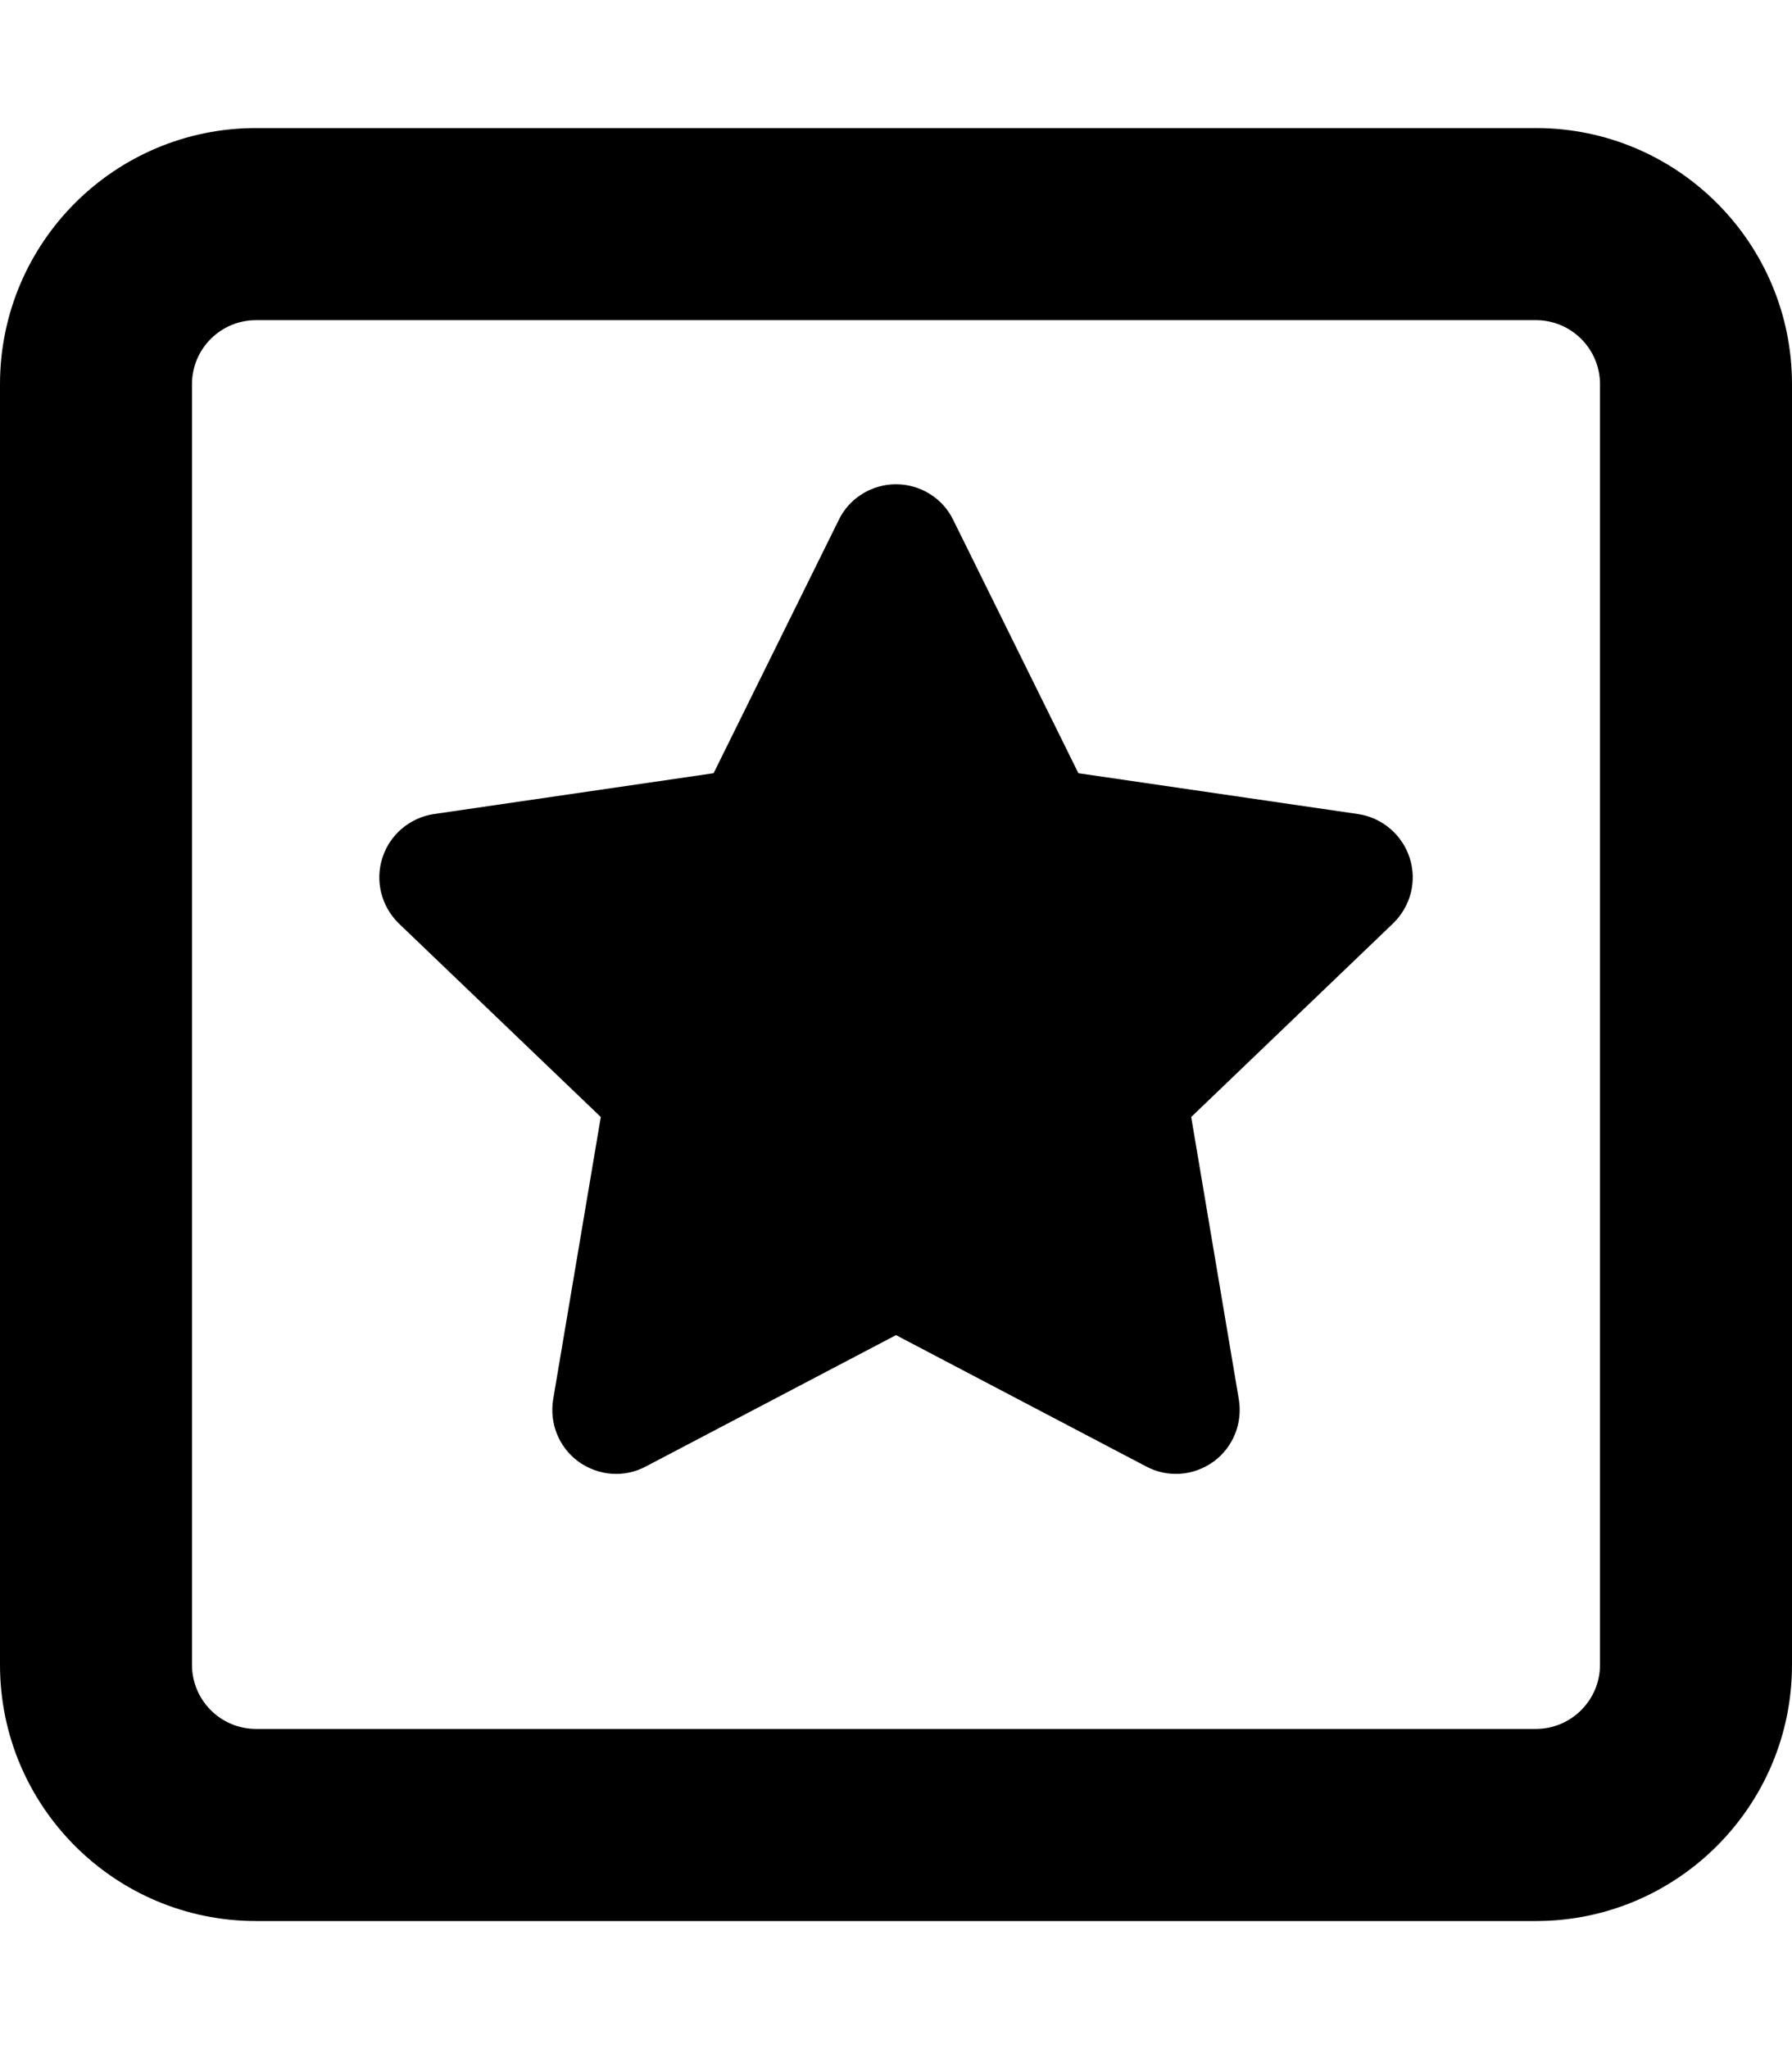 <svg xmlns="http://www.w3.org/2000/svg" viewBox="0 0 448 512"><!--! Font Awesome Pro 6.3.0 by @fontawesome - https://fontawesome.com License - https://fontawesome.com/license (Commercial License) Copyright 2023 Fonticons, Inc. --><path d="M224 121C230.1 121 235.7 124.5 238.3 129.9L269.6 193.2L339.5 203.4C345.5 204.3 350.5 208.5 352.4 214.3C354.3 220.1 352.7 226.4 348.3 230.7L297.8 279.1L309.7 349.6C310.7 355.6 308.3 361.6 303.4 365.2C298.4 368.8 291.9 369.3 286.5 366.4L224 333.6L161.5 366.4C156.1 369.3 149.6 368.8 144.6 365.2C139.7 361.6 137.3 355.6 138.3 349.6L150.2 279.1L99.66 230.7C95.3 226.4 93.73 220.1 95.61 214.3C97.49 208.5 102.5 204.3 108.5 203.4L178.4 193.2L209.7 129.9C212.3 124.5 217.9 121 224 121V121zM0 96C0 60.65 28.65 32 64 32H384C419.3 32 448 60.65 448 96V416C448 451.3 419.3 480 384 480H64C28.65 480 0 451.3 0 416V96zM48 96V416C48 424.8 55.16 432 64 432H384C392.8 432 400 424.8 400 416V96C400 87.16 392.8 80 384 80H64C55.16 80 48 87.16 48 96z"/></svg>